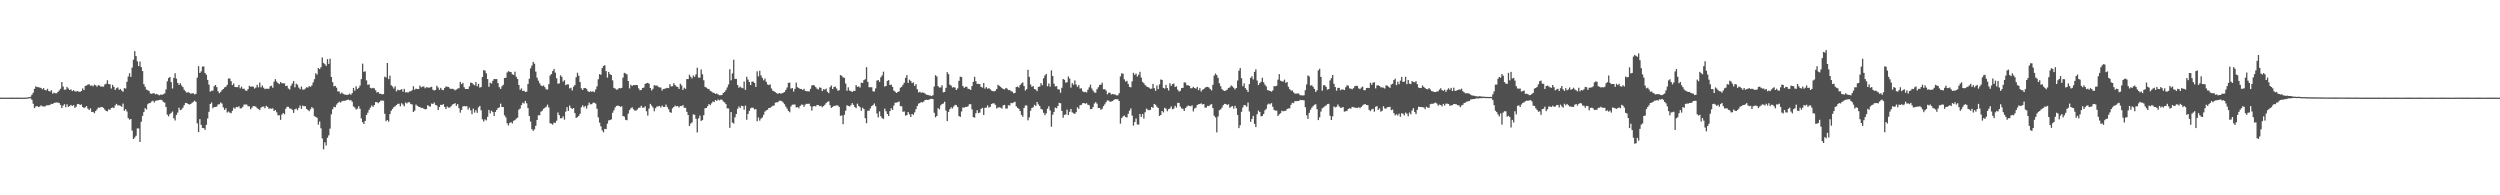 <svg xmlns="http://www.w3.org/2000/svg" width="1920" height="150"><path fill="#4f4f4f" d="M0 74.979h1v1H0zM1 74.991h1v1H1zM2 74.991h1v1H2zM3 74.986h1v1H3zM4 74.986h1v1H4zM5 74.989h1v1H5zM6 74.984h1v1H6zM7 74.979h1v1H7zM8 74.982h1v1H8zM9 74.982h1v1H9zM10 74.986h1v1H10zM11 74.986h1v1H11zM12 74.979h1v1H12zM13 74.975h1v1H13zM14 74.982h1v1H14zM15 74.986h1v1H15zM16 74.993h1v1H16zM17 74.986h1v1H17zM18 74.989h1v1H18zM19 74.943h1v1H19zM20 74.954h1v1H20zM21 74.689h1v1H21zM22 74.595h1v1H22zM23 74.3h1v1.165H23zM24 72.794h1v3.841H24zM25 71.217h1v8.473H25zM26 68.255h1v14.77H26zM27 66.307h1v15.496H27zM28 66.875h1v14.509H28zM29 66.98h1v15.225H29zM30 67.227h1v14.628H30zM31 67.518h1v13.376H31zM32 68.575h1v13.072H32zM33 67.664h1v14.044H33zM34 69.18h1v12.708H34zM35 69.372h1v11.682H35zM36 68.204h1v12.66H36zM37 69.944h1v10.89H37zM38 70.29h1v10.217H38zM39 69.267h1v10.43H39zM40 71.949h1v7.935H40zM41 71.136h1v7.965H41zM42 71.624h1v7.148H42zM43 71.603h1v7.109H43zM44 70.578h1v8.203H44zM45 69.461h1v9.691H45zM46 68.136h1v12.472H46zM47 63.027h1v19.972H47zM48 66.476h1v14.653H48zM49 68.932h1v11.112H49zM50 68.758h1v13.552H50zM51 66.728h1v13.374H51zM52 67.916h1v14.232H52zM53 69.106h1v12.36H53zM54 68.607h1v11.929H54zM55 69.946h1v11.488H55zM56 69.218h1v11.463H56zM57 70.127h1v12.721H57zM58 70.317h1v11.588H58zM59 69.962h1v9.989H59zM60 70.395h1v9.439H60zM61 70.576h1v10.014H61zM62 69.875h1v10.369H62zM63 67.907h1v14.244H63zM64 69.196h1v13.795H64zM65 66.064h1v16.326H65zM66 65.657h1v15.846H66zM67 64.996h1v18.46H67zM68 64.687h1v19.828H68zM69 65.84h1v17.418H69zM70 65.607h1v20.41H70zM71 66.305h1v19.593H71zM72 65.03h1v21.888H72zM73 65.46h1v19.84H73zM74 66.563h1v17.512H74zM75 65.362h1v17.292H75zM76 65.73h1v17.013H76zM77 66.522h1v15.75H77zM78 66.383h1v15.736H78zM79 66.616h1v16.278H79zM80 64.858h1v19.375H80zM81 64.295h1v20.877H81zM82 61.665h1v23.898H82zM83 64.487h1v19.471H83zM84 64.762h1v19.597H84zM85 67.989h1v14.942H85zM86 65.154h1v17.423H86zM87 66.73h1v16.258H87zM88 69.024h1v11.923H88zM89 67.756h1v12.037H89zM90 67.122h1v13.813H90zM91 68.969h1v11.911H91zM92 68.278h1v12.966H92zM93 69.573h1v12.454H93zM94 70.393h1v9.153H94zM95 67.696h1v17.35H95zM96 67.973h1v15.896H96zM97 62.828h1v22.763H97zM98 58.802h1v31.92H98zM99 56.22h1v35.697H99zM100 59.029h1v32.346H100zM101 51.894h1v48.347H101zM102 45.843h1v60.927H102zM103 39.256h1v66.386H103zM104 43.13h1v61.11H104zM105 47.113h1v51.49H105zM106 50.745h1v47.901H106zM107 47.25h1v61.831H107zM108 51.492h1v42.014H108zM109 54.584h1v34.385H109zM110 64.664h1v21.392H110zM111 66.595h1v16.434H111zM112 68.774h1v15.285H112zM113 69.26h1v10.822H113zM114 69.875h1v9.387H114zM115 71.766h1v7.224H115zM116 72.025h1v5.924H116zM117 71.619h1v5.692H117zM118 71.654h1v7.061H118zM119 72.439h1v5.051H119zM120 72.089h1v4.999H120zM121 72.83h1v4.223H121zM122 73.194h1v3.484H122zM123 72.588h1v4.022H123zM124 72.823h1v4.175H124zM125 72.338h1v5.926H125zM126 71.725h1v7.139H126zM127 68.694h1v13.413H127zM128 62.45h1v25.635H128zM129 59.937h1v29.407H129zM130 59.074h1v28.512H130zM131 63.096h1v23.577H131zM132 68.001h1v17.67H132zM133 59.866h1v30.959H133zM134 56.264h1v36.274H134zM135 60.356h1v27.887H135zM136 63.645h1v22.831H136zM137 65.215h1v17.45H137zM138 63.874h1v20.721H138zM139 65.694h1v18.373H139zM140 66.911h1v15.779H140zM141 68.944h1v11.799H141zM142 70.134h1v8.894H142zM143 71.207h1v7.961H143zM144 70.734h1v9.155H144zM145 71.214h1v9.064H145zM146 72.013h1v7.851H146zM147 71.67h1v7.272H147zM148 71.608h1v6.569H148zM149 72.507h1v4.818H149zM150 72.061h1v6.223H150zM151 59.674h1v35.086H151zM152 50.773h1v50.666H152zM153 56.005h1v35.495H153zM154 54.842h1v41.069H154zM155 51.139h1v47.13H155zM156 50.988h1v47.42H156zM157 56.033h1v43.697H157zM158 57.394h1v38.432H158zM159 61.32h1v29.659H159zM160 64.989h1v20.872H160zM161 70.358h1v9.529H161zM162 69.688h1v9.048H162zM163 69.624h1v13.502H163zM164 66.266h1v15.912H164zM165 65.27h1v16.846H165zM166 66.911h1v14.944H166zM167 70.107h1v10.13H167zM168 71.597h1v8.471H168zM169 70.548h1v8.148H169zM170 69.212h1v10.364H170zM171 68.33h1v14.143H171zM172 67.147h1v17.283H172zM173 66.637h1v16.491H173zM174 65.174h1v21.263H174zM175 60.336h1v25.322H175zM176 60.237h1v26.239H176zM177 62.384h1v24.607H177zM178 65.401h1v19.709H178zM179 64.167h1v18.501H179zM180 66.84h1v16.736H180zM181 66.895h1v15.221H181zM182 66.927h1v15.468H182zM183 65.167h1v16.459H183zM184 67.847h1v15.468H184zM185 66.511h1v16.626H185zM186 68.188h1v13.822H186zM187 68.12h1v12.168H187zM188 69.413h1v10.893H188zM189 69.77h1v10.51H189zM190 68.429h1v13.195H190zM191 65.911h1v15.779H191zM192 66.614h1v17.377H192zM193 66.401h1v16.306H193zM194 66.529h1v14.921H194zM195 67.999h1v13.52H195zM196 67.271h1v14.699H196zM197 65.144h1v17.972H197zM198 67.076h1v16.665H198zM199 63.439h1v21.119H199zM200 67.147h1v15.489H200zM201 65.664h1v16.331H201zM202 67.369h1v14.459H202zM203 68.447h1v14.685H203zM204 68.021h1v13.243H204zM205 68.193h1v13.923H205zM206 68.147h1v15.434H206zM207 66.307h1v16.91H207zM208 65.79h1v17.775H208zM209 67.367h1v15.807H209zM210 62.661h1v22.609H210zM211 60.75h1v23.719H211zM212 62.613h1v23.671H212zM213 63.812h1v24.743H213zM214 64.609h1v23.896H214zM215 63.009h1v29.062H215zM216 63.902h1v24.127H216zM217 64.016h1v22.838H217zM218 64.039h1v23.703H218zM219 66.092h1v17.434H219zM220 65.769h1v16.265H220zM221 67.989h1v14.031H221zM222 68.69h1v14.628H222zM223 65.826h1v17.688H223zM224 64.137h1v20.188H224zM225 62.212h1v24.461H225zM226 67.062h1v16.912H226zM227 64.261h1v19.158H227zM228 65.076h1v19.558H228zM229 67.271h1v15.569H229zM230 68.575h1v12.495H230zM231 66.476h1v17.13H231zM232 68.738h1v12.394H232zM233 68.859h1v12.742H233zM234 67.98h1v13.564H234zM235 67.007h1v16.651H235zM236 67.266h1v17.285H236zM237 66.087h1v19.313H237zM238 66.717h1v17.203H238zM239 65.591h1v16.665H239zM240 63.272h1v19.995H240zM241 60.816h1v28.416H241zM242 56.259h1v33.518H242zM243 57.282h1v33.193H243zM244 52.27h1v43.456H244zM245 53.101h1v40.215H245zM246 51.665h1v46.878H246zM247 44.186h1v62.17H247zM248 48.322h1v66.354H248zM249 49.306h1v60.007H249zM250 50.603h1v61.156H250zM251 45.415h1v60.419H251zM252 49.031h1v54.965H252zM253 45.09h1v53.685H253zM254 59.088h1v28.718H254zM255 63.121h1v20.81H255zM256 66.321h1v15.702H256zM257 65.943h1v16.496H257zM258 67.307h1v13.046H258zM259 70.207h1v8.894H259zM260 70.221h1v7.851H260zM261 71.986h1v6.83H261zM262 71.059h1v6.823H262zM263 71.999h1v5.468H263zM264 72.606h1v4.784H264zM265 72.665h1v4.582H265zM266 72.952h1v3.857H266zM267 72.688h1v3.813H267zM268 71.942h1v5.138H268zM269 72.819h1v4.102H269zM270 71.45h1v6.704H270zM271 67.518h1v14.237H271zM272 69.642h1v12.969H272zM273 66.266h1v17.871H273zM274 68.374h1v15.139H274zM275 67.408h1v14.223H275zM276 65.664h1v17.91H276zM277 60.777h1v30.199H277zM278 48.832h1v45.001H278zM279 55.165h1v40.071H279zM280 54.785h1v38.089H280zM281 61.723h1v26.608H281zM282 65.105h1v21.481H282zM283 64.792h1v19.602H283zM284 67.484h1v15.152H284zM285 67.873h1v13.101H285zM286 67.461h1v14.642H286zM287 67.87h1v12.854H287zM288 69.321h1v9.126H288zM289 71.054h1v7.414H289zM290 70.67h1v8.592H290zM291 72.006h1v6.338H291zM292 71.974h1v5.219H292zM293 72.501h1v4.763H293zM294 72.219h1v5.15H294zM295 58.882h1v28.478H295zM296 59.505h1v33.555H296zM297 48.392h1v43.786H297zM298 60.706h1v32.719H298zM299 58.07h1v29.524H299zM300 65.492h1v19.545H300zM301 66.479h1v17.109H301zM302 68.005h1v14.25H302zM303 66.312h1v15.235H303zM304 70.219h1v10.467H304zM305 68.864h1v10.899H305zM306 69.335h1v10.307H306zM307 69.024h1v12.593H307zM308 68.427h1v10.838H308zM309 70.402h1v9.943H309zM310 68.239h1v13.431H310zM311 70.969h1v7.78H311zM312 70.862h1v8.588H312zM313 71.015h1v7.517H313zM314 70.244h1v8.276H314zM315 70.04h1v9.934H315zM316 69.303h1v10.883H316zM317 66.245h1v19.78H317zM318 68.855h1v16.157H318zM319 68.06h1v12.284H319zM320 68.372h1v12.937H320zM321 68.408h1v13.566H321zM322 65.735h1v16.466H322zM323 67.088h1v15.921H323zM324 66.538h1v16.285H324zM325 66.355h1v17.221H325zM326 67.781h1v16.164H326zM327 66.989h1v16.773H327zM328 67.115h1v13.664H328zM329 67.358h1v14.136H329zM330 67.005h1v14.93H330zM331 66.628h1v12.882H331zM332 68.935h1v10.952H332zM333 69.553h1v9.178H333zM334 68.994h1v11.584H334zM335 65.854h1v15.2H335zM336 67.17h1v17.297H336zM337 68.992h1v13.214H337zM338 67.5h1v12.962H338zM339 68.928h1v11.724H339zM340 69.232h1v10.719H340zM341 67.518h1v14.566H341zM342 66.33h1v17.393H342zM343 66.662h1v15.164H343zM344 66.753h1v15.896H344zM345 67.932h1v14.628H345zM346 68.296h1v13.259H346zM347 68.143h1v12.142H347zM348 68.527h1v11.323H348zM349 69.392h1v9.789H349zM350 68.777h1v12.493H350zM351 68.12h1v11.783H351zM352 67.744h1v15.31H352zM353 62.874h1v23.646H353zM354 64.68h1v19.751H354zM355 63.647h1v18.178H355zM356 67.042h1v14.358H356zM357 68.362h1v13.42H357zM358 68.376h1v13.074H358zM359 68.427h1v15.763H359zM360 66.369h1v16.292H360zM361 63.421h1v21.321H361zM362 63.73h1v23.969H362zM363 64.792h1v18.67H363zM364 65.52h1v20.982H364zM365 63.032h1v21.527H365zM366 66.232h1v20.398H366zM367 64.368h1v18.151H367zM368 67.268h1v14.106H368zM369 66.843h1v17.871H369zM370 59.129h1v32.525H370zM371 53.842h1v39.49H371zM372 54.24h1v37.452H372zM373 56.332h1v36.148H373zM374 60.743h1v28.952H374zM375 66.669h1v17.764H375zM376 63.483h1v23.584H376zM377 64.151h1v20.906H377zM378 62.068h1v24.056H378zM379 60.658h1v28.428H379zM380 60.75h1v25.198H380zM381 60.704h1v23.703H381zM382 63.847h1v19.167H382zM383 66.948h1v15.541H383zM384 68.312h1v11.311H384zM385 66.28h1v15.891H385zM386 65.126h1v17.095H386zM387 59.91h1v28.688H387zM388 59.713h1v30.46H388zM389 55.641h1v39.078H389zM390 54.684h1v41.657H390zM391 55.156h1v39.268H391zM392 55.33h1v38.494H392zM393 57.03h1v37.8H393zM394 57.534h1v35.264H394zM395 55.025h1v37.256H395zM396 58.955h1v32.204H396zM397 60.665h1v29.723H397zM398 65.211h1v19.036H398zM399 68.983h1v14.349H399zM400 67.896h1v12.772H400zM401 69.903h1v8.936H401zM402 69.64h1v9.899H402zM403 70.679h1v6.862H403zM404 70.367h1v9.004H404zM405 64.581h1v18.48H405zM406 60.443h1v28.656H406zM407 52.51h1v40.856H407zM408 50.361h1v48.826H408zM409 47.527h1v52.957H409zM410 48.953h1v50.435H410zM411 55.012h1v41.614H411zM412 59.631h1v32.522H412zM413 61.972h1v26.601H413zM414 63.956h1v24.516H414zM415 65.627h1v20.137H415zM416 66.131h1v18.84H416zM417 65.618h1v17.91H417zM418 66.946h1v15.834H418zM419 68.621h1v13.388H419zM420 68.781h1v11.598H420zM421 64.682h1v17.842H421zM422 57.953h1v36.709H422zM423 56.895h1v38.061H423zM424 54.572h1v41.167H424zM425 52.956h1v41.22H425zM426 55.79h1v38.643H426zM427 60.118h1v32.586H427zM428 64.254h1v22.117H428zM429 64.037h1v24.383H429zM430 57.816h1v33.067H430zM431 58.962h1v31.81H431zM432 62.686h1v26.693H432zM433 61.599h1v30.323H433zM434 65.385h1v20.373H434zM435 64.764h1v17.489H435zM436 64.831h1v20.389H436zM437 67.879h1v13.191H437zM438 67.392h1v15.47H438zM439 69.479h1v14.244H439zM440 66.552h1v16.39H440zM441 65.318h1v21.492H441zM442 59.283h1v31.3H442zM443 55.861h1v34.122H443zM444 58.143h1v30.899H444zM445 63.032h1v24.294H445zM446 67.861h1v14.546H446zM447 69.143h1v11.735H447zM448 67.63h1v14.743H448zM449 67.525h1v13.818H449zM450 68.237h1v15.175H450zM451 69.974h1v10.957H451zM452 70.718h1v8.064H452zM453 70.088h1v10.112H453zM454 70.509h1v9.458H454zM455 70.104h1v8.75H455zM456 70.834h1v8.068H456zM457 68.726h1v10.822H457zM458 66.282h1v17.233H458zM459 60.855h1v29.302H459zM460 56.957h1v37.269H460zM461 57.374h1v39.666H461zM462 52.286h1v47.874H462zM463 50.702h1v50.918H463zM464 50.084h1v48.892H464zM465 54.636h1v44.537H465zM466 59.578h1v35.388H466zM467 55.25h1v37.233H467zM468 56.987h1v35.232H468zM469 57.598h1v34.095H469zM470 61.67h1v24.96H470zM471 67.479h1v17.292H471zM472 68.042h1v14.502H472zM473 68.875h1v12.458H473zM474 68.584h1v12.541H474zM475 67.559h1v13.802H475zM476 67.822h1v14.232H476zM477 67.493h1v14.12H477zM478 59.576h1v29.492H478zM479 55.941h1v33.683H479zM480 56.426h1v35.594H480zM481 57.14h1v35.244H481zM482 62.196h1v25.125H482zM483 67.891h1v16.704H483zM484 65.073h1v18.144H484zM485 66.106h1v16.265H485zM486 65.257h1v18.663H486zM487 65.376h1v19.483H487zM488 65.215h1v19.783H488zM489 65.417h1v18.65H489zM490 67.818h1v14.981H490zM491 69.349h1v13.326H491zM492 69.088h1v12.145H492zM493 67.589h1v15.145H493zM494 67.218h1v15.48H494zM495 64.407h1v17.265H495zM496 63.97h1v21.474H496zM497 63.579h1v25.182H497zM498 64.236h1v19.165H498zM499 67.575h1v12.188H499zM500 69.473h1v11.68H500zM501 68.202h1v14.358H501zM502 65.373h1v20.071H502zM503 65.765h1v17.329H503zM504 65.705h1v16.104H504zM505 66.536h1v15.216H505zM506 67.099h1v14.25H506zM507 67.175h1v15.459H507zM508 69.55h1v11.559H508zM509 68.369h1v13.708H509zM510 68.182h1v13.946H510zM511 67.799h1v12.552H511zM512 67.49h1v14.72H512zM513 67.703h1v16.226H513zM514 64.652h1v21.444H514zM515 66.353h1v20.279H515zM516 66.195h1v17.029H516zM517 63.92h1v18.254H517zM518 65.348h1v15.752H518zM519 66.426h1v15.262H519zM520 66.836h1v14.628H520zM521 68.298h1v14.246H521zM522 64.325h1v17.153H522zM523 65.568h1v15.953H523zM524 69.058h1v11.625H524zM525 67.376h1v15.406H525zM526 68.275h1v14.543H526zM527 60.736h1v25.198H527zM528 60.722h1v27.576H528zM529 57.401h1v39.4H529zM530 58.951h1v35.999H530zM531 60.258h1v33.738H531zM532 58.024h1v29.821H532zM533 59.049h1v29.096H533zM534 57.065h1v34.182H534zM535 52.009h1v49.705H535zM536 59.555h1v31.415H536zM537 59.686h1v29.094H537zM538 53.352h1v39.503H538zM539 57.044h1v35.171H539zM540 61.652h1v26.805H540zM541 66.712h1v16.416H541zM542 67.255h1v15.674H542zM543 68.138h1v13.41H543zM544 68.408h1v11.481H544zM545 69.8h1v11.003H545zM546 70.271h1v9.084H546zM547 71.102h1v6.901H547zM548 71.381h1v7.031H548zM549 72.125h1v4.685H549zM550 71.768h1v5.736H550zM551 72.478h1v3.9H551zM552 73.103h1v4.022H552zM553 73.112h1v3.385H553zM554 72.965h1v3.555H554zM555 71.354h1v6.606H555zM556 70.651h1v7.967H556zM557 69.2h1v10.707H557zM558 67.131h1v16.093H558zM559 64.877h1v18.405H559zM560 53.176h1v45.033H560zM561 61.688h1v24.39H561zM562 56.355h1v37.81H562zM563 45.845h1v49.02H563zM564 60.555h1v29.551H564zM565 60.631h1v26.919H565zM566 65.295h1v18.276H566zM567 67.401h1v14.395H567zM568 66.538h1v16.45H568zM569 67.321h1v13.932H569zM570 67.797h1v13.735H570zM571 62.622h1v21.595H571zM572 69.006h1v12.083H572zM573 58.985h1v32.985H573zM574 61.125h1v26.388H574zM575 62.952h1v22.211H575zM576 65.3h1v17.917H576zM577 62.677h1v19.902H577zM578 62.666h1v20.185H578zM579 63.757h1v20.311H579zM580 66.785h1v17.027H580zM581 54.723h1v38.432H581zM582 58.653h1v31.554H582zM583 54.341h1v38.313H583zM584 57.916h1v33.191H584zM585 59.873h1v30.323H585zM586 61.677h1v26.503H586zM587 60.336h1v25.376H587zM588 62.844h1v21.95H588zM589 64.856h1v19.48H589zM590 65.334h1v17.633H590zM591 64.815h1v18.027H591zM592 67.928h1v14.022H592zM593 69.708h1v11.559H593zM594 70.084h1v10.989H594zM595 70.814h1v8.052H595zM596 71.526h1v7.066H596zM597 72.107h1v6.402H597zM598 71.448h1v5.912H598zM599 71.876h1v5.484H599zM600 71.67h1v6.029H600zM601 71.219h1v7.51H601zM602 70.715h1v9.323H602zM603 69.079h1v12.802H603zM604 67.193h1v16.226H604zM605 63.618h1v21.595H605zM606 63.435h1v22.804H606zM607 68.026h1v13.699H607zM608 67.575h1v12.802H608zM609 70.29h1v10.034H609zM610 68.25h1v11.996H610zM611 63.414h1v19.13H611zM612 66.969h1v15.2H612zM613 67.621h1v15.573H613zM614 68.266h1v13.168H614zM615 68.374h1v11.952H615zM616 69.049h1v11.364H616zM617 68.214h1v13.802H617zM618 69.859h1v10.428H618zM619 70.029h1v9.641H619zM620 70.077h1v9.799H620zM621 70.205h1v9.352H621zM622 68.186h1v13.374H622zM623 65.675h1v19.265H623zM624 65.261h1v16.48H624zM625 65.691h1v15.727H625zM626 66.911h1v14.862H626zM627 68.12h1v12.477H627zM628 68.763h1v11.918H628zM629 67.092h1v14.454H629zM630 67.495h1v13.79H630zM631 69.928h1v12.447H631zM632 68.479h1v12.982H632zM633 68.811h1v11.662H633zM634 68.053h1v11.174H634zM635 70.502h1v7.757H635zM636 71.528h1v6.235H636zM637 66.957h1v13.827H637zM638 65.646h1v17.251H638zM639 68.383h1v13.765H639zM640 66.875h1v14.429H640zM641 66.447h1v14.809H641zM642 67.946h1v12.959H642zM643 69.706h1v11.366H643zM644 69.267h1v12.836H644zM645 57.628h1v31.284H645zM646 58.221h1v30.462H646zM647 59.45h1v36.004H647zM648 59.775h1v28.382H648zM649 64.16h1v20.835H649zM650 69.662h1v11.206H650zM651 67.074h1v14.28H651zM652 69.532h1v12.188H652zM653 70.013h1v10.849H653zM654 70.672h1v8.54H654zM655 69.729h1v10.813H655zM656 69.836h1v12.415H656zM657 65.318h1v17.8H657zM658 66.696h1v12.937H658zM659 66.369h1v15.01H659zM660 67.284h1v15.047H660zM661 63.471h1v21.582H661zM662 63.716h1v19.025H662zM663 61.494h1v22.328H663zM664 60.844h1v29.938H664zM665 51.544h1v43.058H665zM666 62.869h1v22.168H666zM667 66.973h1v18.036H667zM668 67.001h1v16.258H668zM669 66.973h1v14.475H669zM670 70.136h1v10.611H670zM671 70.258h1v9.203H671zM672 67.893h1v13.685H672zM673 61.922h1v25.292H673zM674 61.42h1v28.764H674zM675 62.872h1v22.705H675zM676 59.361h1v29.936H676zM677 57.896h1v32.861H677zM678 55.025h1v36.258H678zM679 66.463h1v16.99H679zM680 65.987h1v19.469H680zM681 62.123h1v25.429H681zM682 61.519h1v27.546H682zM683 65.279h1v20.053H683zM684 64.993h1v18.18H684zM685 66.698h1v17.743H685zM686 69.559h1v11.52H686zM687 70.411h1v8.505H687zM688 71.427h1v7.363H688zM689 70.603h1v7.869H689zM690 70.175h1v7.739H690zM691 67.376h1v14.136H691zM692 66.666h1v14.974H692zM693 65.087h1v20.781H693zM694 63.535h1v22.069H694zM695 59.825h1v28.965H695zM696 57.706h1v30.721H696zM697 63.618h1v22.38H697zM698 61.192h1v26.619H698zM699 62.139h1v27.659H699zM700 63.828h1v23.658H700zM701 63.229h1v25.003H701zM702 65.932h1v20.339H702zM703 64.554h1v19.29H703zM704 68.536h1v12.948H704zM705 70.947h1v8.691H705zM706 70.512h1v8.606H706zM707 71.26h1v7.084H707zM708 70.949h1v7.761H708zM709 71.278h1v6.631H709zM710 71.894h1v4.916H710zM711 72.729h1v3.891H711zM712 72.851h1v3.896H712zM713 73.194h1v3.394H713zM714 73.361h1v2.602H714zM715 73.757h1v2.119H715zM716 73.096h1v3.049H716zM717 66.444h1v20.199H717zM718 57.733h1v32.362H718zM719 58.731h1v30.288H719zM720 66.181h1v16.917H720zM721 67.245h1v16.716H721zM722 67.115h1v13.838H722zM723 65.472h1v14.397H723zM724 70.933h1v8.528H724zM725 70.608h1v7.535H725zM726 67.467h1v17.43H726zM727 55.389h1v37.645H727zM728 56.987h1v29H728zM729 64.959h1v18.867H729zM730 65.721h1v16.725H730zM731 67.278h1v16.031H731zM732 66.888h1v14.875H732zM733 67.294h1v13.241H733zM734 69.111h1v11.671H734zM735 67.905h1v14.266H735zM736 62.045h1v27.089H736zM737 58.894h1v30.934H737zM738 59.205h1v26.386H738zM739 66.028h1v16.482H739zM740 67.472h1v15.225H740zM741 66.639h1v15.493H741zM742 66.607h1v15.564H742zM743 68.136h1v13.426H743zM744 68.41h1v11.639H744zM745 69.072h1v10.929H745zM746 66.08h1v17.956H746zM747 62.803h1v27.089H747zM748 59.006h1v31.355H748zM749 62.352h1v24.587H749zM750 64.478h1v20.183H750zM751 64.364h1v22.559H751zM752 64.632h1v21.87H752zM753 66.689h1v16.94H753zM754 67.284h1v15.566H754zM755 63.728h1v24.582H755zM756 68.056h1v14.743H756zM757 66.9h1v15.747H757zM758 68.124h1v12.804H758zM759 67.687h1v15.003H759zM760 68.575h1v13.458H760zM761 69.576h1v10.309H761zM762 69.962h1v9.412H762zM763 70.171h1v9.249H763zM764 69.699h1v10.829H764zM765 68.317h1v14.99H765zM766 65.069h1v17.528H766zM767 65.971h1v16.406H767zM768 66.657h1v16.047H768zM769 67.632h1v15.775H769zM770 68.367h1v12.573H770zM771 68.584h1v11.975H771zM772 67.548h1v15.837H772zM773 68.037h1v15.326H773zM774 69.223h1v11.579H774zM775 69.031h1v12.039H775zM776 70.056h1v9.007H776zM777 70.331h1v8.931H777zM778 71.615h1v7.086H778zM779 71.388h1v6.754H779zM780 66.861h1v14.763H780zM781 66.47h1v16.361H781zM782 67.303h1v16.26H782zM783 65.245h1v20.057H783zM784 64.11h1v24.115H784zM785 63.297h1v26.349H785zM786 66.051h1v16.883H786zM787 69.518h1v11.524H787zM788 68.461h1v12.536H788zM789 53.613h1v38.78H789zM790 59.031h1v31.142H790zM791 64.856h1v20.192H791zM792 66.644h1v16.262H792zM793 66.122h1v16.317H793zM794 68.344h1v12.179H794zM795 68.804h1v12.573H795zM796 70.001h1v8.327H796zM797 66.749h1v13.413H797zM798 66.424h1v14.999H798zM799 63.826h1v19.766H799zM800 65.44h1v18.73H800zM801 60.107h1v26.519H801zM802 57.896h1v30.588H802zM803 56.74h1v30.284H803zM804 66.241h1v17.292H804zM805 64.158h1v17.517H805zM806 66.486h1v18.309H806zM807 53.993h1v43.33H807zM808 58.443h1v29.663H808zM809 64.265h1v21.701H809zM810 66.337h1v16.297H810zM811 66.158h1v16.976H811zM812 68.486h1v12.886H812zM813 68.752h1v10.233H813zM814 71.214h1v8.098H814zM815 67.394h1v17.764H815zM816 60.603h1v29.842H816zM817 61.297h1v26.924H817zM818 63.437h1v24.486H818zM819 63.162h1v21.076H819zM820 58.736h1v29.583H820zM821 60.331h1v25.495H821zM822 67.303h1v16.336H822zM823 63.849h1v22.447H823zM824 65.067h1v21.93H824zM825 61.732h1v25.791H825zM826 64.911h1v21.282H826zM827 66.696h1v15.711H827zM828 65.385h1v18.192H828zM829 68.021h1v12.806H829zM830 67.767h1v12.753H830zM831 70.068h1v9.263H831zM832 70.805h1v8.311H832zM833 70.514h1v9.128H833zM834 71.045h1v8.19H834zM835 68.951h1v11.497H835zM836 67.078h1v13.758H836zM837 65.032h1v18.833H837zM838 67.944h1v15.766H838zM839 69.585h1v12.625H839zM840 71.029h1v8.482H840zM841 71.223h1v7.233H841zM842 68.497h1v11.101H842zM843 66.998h1v15.889H843zM844 65.275h1v17.656H844zM845 65.032h1v19.318H845zM846 63.531h1v20.014H846zM847 68.575h1v12.973H847zM848 68.511h1v11.614H848zM849 69.523h1v8.986H849zM850 72.437h1v4.639H850zM851 71.237h1v6.091H851zM852 71.21h1v7.006H852zM853 72.562h1v5.361H853zM854 72.205h1v5.39H854zM855 72.523h1v4.241H855zM856 72.626h1v3.463H856zM857 73.21h1v3.099H857zM858 73.215h1v2.969H858zM859 71.647h1v5.937H859zM860 58.665h1v36.317H860zM861 56.316h1v34.383H861zM862 56.616h1v32.82H862zM863 60.908h1v27.844H863zM864 62.65h1v27.194H864zM865 62.032h1v28.212H865zM866 64.389h1v22.985H866zM867 66.692h1v18.297H867zM868 67.078h1v16.214H868zM869 62.48h1v26.358H869zM870 55.92h1v40.545H870zM871 57.458h1v36.269H871zM872 56.516h1v34.504H872zM873 58.784h1v36.748H873zM874 57.408h1v38.409H874zM875 55.149h1v32.396H875zM876 59.573h1v30.24H876zM877 62.945h1v24.646H877zM878 63.885h1v27.208H878zM879 65.323h1v20.922H879zM880 66.36h1v17.114H880zM881 66.838h1v17.382H881zM882 67.312h1v17.443H882zM883 68.239h1v16.088H883zM884 68.056h1v14.131H884zM885 64.483h1v18.336H885zM886 67.699h1v12.129H886zM887 69.791h1v10.696H887zM888 65.62h1v16.283H888zM889 68.509h1v14.445H889zM890 64.806h1v24.248H890zM891 61.031h1v27.279H891zM892 61.386h1v23.877H892zM893 67.557h1v18.805H893zM894 68.063h1v14.743H894zM895 65.231h1v18.267H895zM896 67.635h1v17.81H896zM897 69.479h1v14.365H897zM898 63.908h1v19.458H898zM899 65.877h1v15.901H899zM900 64.588h1v19.343H900zM901 64.137h1v19.263H901zM902 66.747h1v14.518H902zM903 66.302h1v16.324H903zM904 68.864h1v10.078H904zM905 70.374h1v8.688H905zM906 69.756h1v12.042H906zM907 67.628h1v15.546H907zM908 67.554h1v16.068H908zM909 63.222h1v22.028H909zM910 63.432h1v19.599H910zM911 65.476h1v16.384H911zM912 65.412h1v15.633H912zM913 66.005h1v15.335H913zM914 67.859h1v13.809H914zM915 67.669h1v13.22H915zM916 66.682h1v18.945H916zM917 67.587h1v15.745H917zM918 68.09h1v14.523H918zM919 66.744h1v13.912H919zM920 69.232h1v10.806H920zM921 67.671h1v12.238H921zM922 70.283h1v9.082H922zM923 68.98h1v11.275H923zM924 68.388h1v11.497H924zM925 67.365h1v15.299H925zM926 66.753h1v15.834H926zM927 66.776h1v14.493H927zM928 67.248h1v14.246H928zM929 68.427h1v11.996H929zM930 69.47h1v10.483H930zM931 65.147h1v17.974H931zM932 58.058h1v30.758H932zM933 56.518h1v33.719H933zM934 57.648h1v44.019H934zM935 59.8h1v29.696H935zM936 63.95h1v20.703H936zM937 66.218h1v17.789H937zM938 68.447h1v14.23H938zM939 69.413h1v11.305H939zM940 69.878h1v9.915H940zM941 69.498h1v10.373H941zM942 68.836h1v11.863H942zM943 67.557h1v12.488H943zM944 67.126h1v15.736H944zM945 65.57h1v16.395H945zM946 66.369h1v15.077H946zM947 67.369h1v16.102H947zM948 68.637h1v12.609H948zM949 67.582h1v15.571H949zM950 61.832h1v26.448H950zM951 54.261h1v44.12H951zM952 52.263h1v43.88H952zM953 60.072h1v25.795H953zM954 66.211h1v16.393H954zM955 64.069h1v16.58H955zM956 67.687h1v13.266H956zM957 69.001h1v12.989H957zM958 70.672h1v8.061H958zM959 64.622h1v21H959zM960 59.791h1v33.77H960zM961 58.589h1v32.756H961zM962 60.99h1v27.995H962zM963 55.186h1v39.927H963zM964 53.259h1v44.335H964zM965 61.832h1v25.937H965zM966 65.318h1v19.641H966zM967 63.863h1v22.154H967zM968 62.794h1v26.551H968zM969 59.69h1v29.35H969zM970 63.174h1v24.36H970zM971 64.989h1v19.725H971zM972 66.373h1v17.247H972zM973 69.234h1v11.108H973zM974 69.486h1v10.069H974zM975 69.836h1v10.314H975zM976 70.379h1v8.801H976zM977 69.408h1v12.57H977zM978 66.151h1v18.206H978zM979 66.241h1v18.755H979zM980 65.826h1v19.174H980zM981 61.137h1v27.977H981zM982 56.914h1v30.872H982zM983 61.956h1v25.013H983zM984 62.455h1v22.589H984zM985 62.597h1v22.916H985zM986 61.141h1v24.049H986zM987 63.625h1v21.483H987zM988 62.92h1v20.867H988zM989 66.662h1v16.608H989zM990 68.429h1v14.795H990zM991 69.543h1v11.009H991zM992 69.491h1v9.416H992zM993 70.905h1v8.327H993zM994 71.899h1v5.793H994zM995 71.894h1v5.811H995zM996 71.798h1v5.756H996zM997 71.83h1v5.736H997zM998 73.123h1v3.555H998zM999 73.169h1v3.708H999zM1000 73.35h1v3.557H1000zM1001 73.178h1v3.891H1001zM1002 69.294h1v13.083H1002zM1003 64.888h1v23.651H1003zM1004 57.907h1v33.376H1004zM1005 58.72h1v27.947H1005zM1006 65.671h1v18.663H1006zM1007 65.508h1v17.201H1007zM1008 66.666h1v14.855H1008zM1009 68.227h1v12.257H1009zM1010 70.544h1v9.503H1010zM1011 69.315h1v14.585H1011zM1012 54.08h1v38.189H1012zM1013 52.819h1v37.219H1013zM1014 59.061h1v26.651H1014zM1015 69.617h1v13.561H1015zM1016 65.428h1v17.061H1016zM1017 65.469h1v16.164H1017zM1018 66.756h1v14.211H1018zM1019 68.8h1v11.16H1019zM1020 68.41h1v11.289H1020zM1021 61.723h1v27.221H1021zM1022 60.054h1v32.092H1022zM1023 57.612h1v31.762H1023zM1024 64.359h1v17.393H1024zM1025 66.87h1v15.592H1025zM1026 69.651h1v12.378H1026zM1027 67.504h1v12.715H1027zM1028 67.481h1v14.218H1028zM1029 69.262h1v13.523H1029zM1030 68.651h1v14.072H1030zM1031 68.703h1v13.486H1031zM1032 69.168h1v16.578H1032zM1033 67.001h1v18.439H1033zM1034 65.531h1v19.59H1034zM1035 65.739h1v17.922H1035zM1036 67.884h1v15.241H1036zM1037 68.118h1v15.344H1037zM1038 68.589h1v13.509H1038zM1039 67.68h1v14.736H1039zM1040 66.218h1v16.436H1040zM1041 65.838h1v16.979H1041zM1042 65.987h1v16.926H1042zM1043 67.829h1v14.484H1043zM1044 68.447h1v14.66H1044zM1045 67.264h1v14.878H1045zM1046 66.492h1v14.543H1046zM1047 69.214h1v11.019H1047zM1048 69.283h1v10.661H1048zM1049 67.575h1v13.081H1049zM1050 67.422h1v13.392H1050zM1051 67.593h1v16.777H1051zM1052 63.567h1v21.783H1052zM1053 65.053h1v18.897H1053zM1054 63.512h1v19.975H1054zM1055 63.146h1v22.596H1055zM1056 67.882h1v14.099H1056zM1057 65.598h1v15.917H1057zM1058 65.504h1v18.897H1058zM1059 66.071h1v17.182H1059zM1060 67.09h1v18.666H1060zM1061 67.131h1v17.956H1061zM1062 67.328h1v14.292H1062zM1063 68.017h1v15.225H1063zM1064 65.515h1v17.919H1064zM1065 65.79h1v16.583H1065zM1066 66.611h1v15.635H1066zM1067 67.497h1v14.525H1067zM1068 64.931h1v19.666H1068zM1069 64.373h1v19.789H1069zM1070 61.487h1v25.42H1070zM1071 60.416h1v28.222H1071zM1072 65.387h1v22.36H1072zM1073 62.789h1v25.919H1073zM1074 64.666h1v22.632H1074zM1075 61.961h1v27.736H1075zM1076 59.045h1v27.938H1076zM1077 62.933h1v24.392H1077zM1078 62.672h1v25.942H1078zM1079 59.003h1v27.464H1079zM1080 64.611h1v22.676H1080zM1081 61.404h1v27.908H1081zM1082 64.199h1v22.202H1082zM1083 64.549h1v23.275H1083zM1084 62.359h1v22.554H1084zM1085 62.885h1v20.208H1085zM1086 63.251h1v22.815H1086zM1087 62.329h1v25.347H1087zM1088 64.643h1v19.702H1088zM1089 67.22h1v14.765H1089zM1090 67.575h1v14.539H1090zM1091 67.632h1v14.617H1091zM1092 65.659h1v16.688H1092zM1093 66.776h1v15.736H1093zM1094 67.63h1v16.253H1094zM1095 68.399h1v13.582H1095zM1096 68.605h1v14.038H1096zM1097 67.657h1v15.182H1097zM1098 68.665h1v11.376H1098zM1099 69.919h1v9.753H1099zM1100 70.191h1v9.572H1100zM1101 70.667h1v8.521H1101zM1102 70.683h1v8.07H1102zM1103 70.246h1v9.249H1103zM1104 70.132h1v11.044H1104zM1105 68.779h1v11.572H1105zM1106 67.728h1v12.98H1106zM1107 69.218h1v12.502H1107zM1108 69.731h1v10.016H1108zM1109 68.928h1v12.195H1109zM1110 70.557h1v9.023H1110zM1111 68.914h1v10.682H1111zM1112 67.765h1v12.097H1112zM1113 68.861h1v12.438H1113zM1114 67.406h1v13.541H1114zM1115 69.882h1v10.84H1115zM1116 67.316h1v12.529H1116zM1117 69.763h1v10.167H1117zM1118 69.569h1v10.581H1118zM1119 69.17h1v11.685H1119zM1120 68.729h1v12.142H1120zM1121 68.845h1v13.504H1121zM1122 68.118h1v12.932H1122zM1123 70.072h1v10.403H1123zM1124 70.933h1v8.162H1124zM1125 71.674h1v7.091H1125zM1126 71.608h1v6.411H1126zM1127 71.645h1v6.191H1127zM1128 72.004h1v5.502H1128zM1129 72.693h1v3.749H1129zM1130 73.288h1v2.946H1130zM1131 73.471h1v2.582H1131zM1132 73.592h1v2.515H1132zM1133 73.865h1v1.744H1133zM1134 74.048h1v1.495H1134zM1135 74.103h1v1.591H1135zM1136 73.851h1v1.591H1136zM1137 74.119h1v1.286H1137zM1138 74.181h1v1.142H1138zM1139 74.242h1v1H1139zM1140 74.316h1v1H1140zM1141 74.451h1v1H1141zM1142 74.387h1v1H1142zM1143 74.494h1v1H1143zM1144 74.345h1v1H1144zM1145 74.444h1v1H1145zM1146 72.453h1v4.429H1146zM1147 70.184h1v10.597H1147zM1148 64.996h1v20.066H1148zM1149 64.986h1v21.108H1149zM1150 60.427h1v27.489H1150zM1151 59.086h1v30.286H1151zM1152 59.656h1v27.42H1152zM1153 56.882h1v38.846H1153zM1154 58.177h1v28.244H1154zM1155 63.023h1v22.431H1155zM1156 64.181h1v21.312H1156zM1157 64.389h1v25.23H1157zM1158 55.943h1v33.007H1158zM1159 61.72h1v28.192H1159zM1160 55.213h1v42.699H1160zM1161 60.274h1v31.799H1161zM1162 59.779h1v34.287H1162zM1163 61.892h1v23.575H1163zM1164 66.209h1v21.637H1164zM1165 67.934h1v13.392H1165zM1166 68.115h1v12.733H1166zM1167 67.971h1v14.186H1167zM1168 70.29h1v9.929H1168zM1169 69.93h1v9.158H1169zM1170 69.463h1v9.078H1170zM1171 72.029h1v5.729H1171zM1172 71.983h1v5.328H1172zM1173 72.37h1v5.031H1173zM1174 73.13h1v3.955H1174zM1175 72.963h1v3.866H1175zM1176 72.031h1v5.901H1176zM1177 71.342h1v9.741H1177zM1178 67.973h1v13.426H1178zM1179 67.536h1v15.656H1179zM1180 66.758h1v17.686H1180zM1181 64.792h1v20.998H1181zM1182 62.368h1v23.188H1182zM1183 61.848h1v26.372H1183zM1184 64.185h1v19.638H1184zM1185 64.352h1v19.146H1185zM1186 68.301h1v13.6H1186zM1187 66.037h1v19.323H1187zM1188 65.682h1v18.219H1188zM1189 66.428h1v15.393H1189zM1190 67.056h1v14.77H1190zM1191 67.445h1v14.797H1191zM1192 65.293h1v15.921H1192zM1193 66.991h1v15.017H1193zM1194 69.367h1v12.445H1194zM1195 68.621h1v12.117H1195zM1196 68.138h1v12.449H1196zM1197 69.857h1v12.676H1197zM1198 67.715h1v12.671H1198zM1199 66.032h1v15.708H1199zM1200 68.594h1v14.083H1200zM1201 69.827h1v9.84H1201zM1202 67.703h1v13.17H1202zM1203 69.303h1v10.504H1203zM1204 68.658h1v12.202H1204zM1205 67.142h1v14.589H1205zM1206 69.003h1v12.87H1206zM1207 68.385h1v13.669H1207zM1208 67.394h1v14.729H1208zM1209 68.703h1v11.728H1209zM1210 69.376h1v10.488H1210zM1211 70.136h1v10.984H1211zM1212 67.399h1v12.438H1212zM1213 70.139h1v9.036H1213zM1214 69.143h1v10.309H1214zM1215 69.45h1v11.577H1215zM1216 68.571h1v12.694H1216zM1217 66.703h1v16.015H1217zM1218 66.946h1v14.342H1218zM1219 69.031h1v12.493H1219zM1220 67.401h1v17.384H1220zM1221 67.262h1v15.644H1221zM1222 67.067h1v15.603H1222zM1223 66.369h1v16.77H1223zM1224 63.263h1v21.284H1224zM1225 62.51h1v21.797H1225zM1226 62.753h1v21.54H1226zM1227 66.202h1v16.615H1227zM1228 66.648h1v16.104H1228zM1229 67.193h1v14.768H1229zM1230 66.92h1v15.779H1230zM1231 67.117h1v15.653H1231zM1232 66.616h1v16.251H1232zM1233 63.936h1v21.346H1233zM1234 63.062h1v21.678H1234zM1235 57.939h1v27.871H1235zM1236 63.579h1v21.387H1236zM1237 64.538h1v21.927H1237zM1238 64.49h1v18.034H1238zM1239 64.52h1v18.297H1239zM1240 66.644h1v16.585H1240zM1241 64.302h1v19.284H1241zM1242 65.373h1v17.686H1242zM1243 64.339h1v18.187H1243zM1244 66.307h1v16.83H1244zM1245 66.499h1v13.999H1245zM1246 65.408h1v15.804H1246zM1247 66.428h1v16.207H1247zM1248 58.781h1v27.899H1248zM1249 59.454h1v27.75H1249zM1250 59.141h1v31.538H1250zM1251 51.695h1v46.674H1251zM1252 56.346h1v38.679H1252zM1253 56.007h1v43.866H1253zM1254 43.442h1v62.316H1254zM1255 42.19h1v68.167H1255zM1256 42.911h1v67.125H1256zM1257 43.627h1v62.291H1257zM1258 41.034h1v66.97H1258zM1259 46.22h1v52.765H1259zM1260 52.402h1v43.346H1260zM1261 57.152h1v37.684H1261zM1262 59.592h1v29.487H1262zM1263 65.721h1v22.992H1263zM1264 67.85h1v15.889H1264zM1265 67.316h1v14.859H1265zM1266 68.733h1v12.117H1266zM1267 70.383h1v8.721H1267zM1268 70.267h1v8.558H1268zM1269 71.253h1v7.063H1269zM1270 71.887h1v5.477H1270zM1271 72.542h1v4.74H1271zM1272 72.256h1v4.649H1272zM1273 72.347h1v4.894H1273zM1274 72.395h1v3.909H1274zM1275 73.027h1v3.438H1275zM1276 73.048h1v2.895H1276zM1277 72.45h1v4.269H1277zM1278 71.8h1v6.532H1278zM1279 69.351h1v10.043H1279zM1280 66.442h1v15.253H1280zM1281 61.725h1v23.642H1281zM1282 60.851h1v27.704H1282zM1283 63.043h1v23.31H1283zM1284 64.751h1v21.41H1284zM1285 63.279h1v22.534H1285zM1286 54.909h1v44.905H1286zM1287 53.05h1v37.839H1287zM1288 58.926h1v31.158H1288zM1289 63.947h1v23.058H1289zM1290 62.943h1v21.588H1290zM1291 65.485h1v21.019H1291zM1292 66.994h1v15.225H1292zM1293 68.758h1v14.026H1293zM1294 69.635h1v10.197H1294zM1295 70.079h1v9.451H1295zM1296 70.658h1v9.009H1296zM1297 70.56h1v8.526H1297zM1298 71.288h1v7.803H1298zM1299 71.67h1v7.024H1299zM1300 71.949h1v5.633H1300zM1301 72.997h1v4.404H1301zM1302 72.764h1v4.651H1302zM1303 61.116h1v26.697H1303zM1304 62.338h1v26.429H1304zM1305 55.211h1v32.941H1305zM1306 56.22h1v37.098H1306zM1307 57.056h1v33.612H1307zM1308 50.839h1v41.838H1308zM1309 47.031h1v50.938H1309zM1310 54.348h1v46.516H1310zM1311 57.243h1v39.533H1311zM1312 61.203h1v33.804H1312zM1313 64.703h1v22.662H1313zM1314 68.406h1v15.548H1314zM1315 68.42h1v11.527H1315zM1316 71.429h1v8.224H1316zM1317 67.131h1v13.188H1317zM1318 68.051h1v13.317H1318zM1319 69.248h1v11.234H1319zM1320 70.031h1v11.927H1320zM1321 70.189h1v9.702H1321zM1322 71.155h1v7.878H1322zM1323 69.473h1v12.087H1323zM1324 67.809h1v15.429H1324zM1325 67.289h1v15.972H1325zM1326 64.634h1v18.599H1326zM1327 64.934h1v19.432H1327zM1328 61.951h1v22.85H1328zM1329 62.613h1v23.77H1329zM1330 64.275h1v21.916H1330zM1331 66.36h1v17.736H1331zM1332 64.52h1v20.574H1332zM1333 64.851h1v20.469H1333zM1334 67.506h1v16.981H1334zM1335 66.399h1v16.956H1335zM1336 66.934h1v14.921H1336zM1337 67.728h1v13.777H1337zM1338 68.96h1v11.781H1338zM1339 67.509h1v13.14H1339zM1340 68.919h1v11.183H1340zM1341 68.445h1v10.714H1341zM1342 68.104h1v12.891H1342zM1343 67.676h1v13.861H1343zM1344 68.413h1v12.868H1344zM1345 68.074h1v15.649H1345zM1346 68.47h1v13.198H1346zM1347 69.042h1v12.156H1347zM1348 68.905h1v12.154H1348zM1349 68.749h1v12.687H1349zM1350 66.758h1v16.249H1350zM1351 66.506h1v15.306H1351zM1352 67.454h1v13.614H1352zM1353 68.024h1v12.163H1353zM1354 67.962h1v12.412H1354zM1355 68.864h1v12.126H1355zM1356 68.285h1v11.38H1356zM1357 70.09h1v11.014H1357zM1358 69.553h1v9.737H1358zM1359 69.967h1v11.52H1359zM1360 68.717h1v11.657H1360zM1361 67.747h1v12.845H1361zM1362 66.996h1v14.598H1362zM1363 69.131h1v14.06H1363zM1364 68.152h1v12.046H1364zM1365 69.461h1v10.76H1365zM1366 69.651h1v9.989H1366zM1367 67.088h1v15.013H1367zM1368 64.899h1v21.598H1368zM1369 65.245h1v21.838H1369zM1370 67.687h1v16.807H1370zM1371 66.673h1v19.629H1371zM1372 66.838h1v19.586H1372zM1373 68.177h1v15.413H1373zM1374 68.253h1v14.429H1374zM1375 65.698h1v19.993H1375zM1376 66.026h1v21.083H1376zM1377 66.188h1v17.656H1377zM1378 68.008h1v15.2H1378zM1379 68.186h1v12.218H1379zM1380 64.533h1v20.478H1380zM1381 66.266h1v19.02H1381zM1382 67.559h1v15.177H1382zM1383 67.973h1v16.242H1383zM1384 66.456h1v16.281H1384zM1385 68.122h1v12.621H1385zM1386 67.312h1v13.795H1386zM1387 65.65h1v14.811H1387zM1388 67.589h1v14.484H1388zM1389 67.31h1v13.74H1389zM1390 69.12h1v11.822H1390zM1391 68.298h1v14.372H1391zM1392 61.8h1v25.207H1392zM1393 61.079h1v26.088H1393zM1394 53.622h1v41.469H1394zM1395 50.816h1v44.152H1395zM1396 54.973h1v39.384H1396zM1397 55.623h1v36.384H1397zM1398 53.364h1v43.935H1398zM1399 44.671h1v63.745H1399zM1400 39.91h1v69.906H1400zM1401 40.411h1v64.889H1401zM1402 38.443h1v67.805H1402zM1403 49.162h1v52.859H1403zM1404 53.309h1v52.337H1404zM1405 58.349h1v33.243H1405zM1406 61.48h1v35.02H1406zM1407 64.554h1v22.905H1407zM1408 64.265h1v21.021H1408zM1409 66.579h1v15.516H1409zM1410 67.41h1v14.266H1410zM1411 67.9h1v12.012H1411zM1412 70.139h1v9.018H1412zM1413 70.116h1v9.366H1413zM1414 72.173h1v6.249H1414zM1415 72.443h1v5.347H1415zM1416 72.606h1v4.452H1416zM1417 71.638h1v4.99H1417zM1418 72.489h1v3.935H1418zM1419 72.851h1v3.41H1419zM1420 72.869h1v3.362H1420zM1421 73.203h1v4.244H1421zM1422 71.468h1v6.956H1422zM1423 69.649h1v10.737H1423zM1424 67.023h1v16.315H1424zM1425 67.053h1v15.331H1425zM1426 64.002h1v18.835H1426zM1427 63.689h1v21.698H1427zM1428 57.312h1v34.292H1428zM1429 51.146h1v43.333H1429zM1430 45.085h1v51.634H1430zM1431 55.971h1v36.352H1431zM1432 60.709h1v29.213H1432zM1433 62.487h1v25.196H1433zM1434 66.806h1v16.805H1434zM1435 64.758h1v19.503H1435zM1436 67.378h1v14.39H1436zM1437 66.87h1v13.948H1437zM1438 68.958h1v11.401H1438zM1439 69.793h1v9.464H1439zM1440 69.516h1v9.668H1440zM1441 70.21h1v8.901H1441zM1442 70.869h1v8.604H1442zM1443 71.988h1v6.047H1443zM1444 71.635h1v5.365H1444zM1445 72.81h1v3.701H1445zM1446 70.857h1v6.754H1446zM1447 51.013h1v50.554H1447zM1448 51.196h1v42.557H1448zM1449 54.245h1v40.623H1449zM1450 58.967h1v30.707H1450zM1451 60.938h1v24.765H1451zM1452 63.453h1v20.481H1452zM1453 68.813h1v12.82H1453zM1454 66.82h1v15.228H1454zM1455 67.474h1v14.353H1455zM1456 70.026h1v10.249H1456zM1457 70.347h1v12.071H1457zM1458 69.228h1v11.128H1458zM1459 67.019h1v13.616H1459zM1460 70.031h1v9.998H1460zM1461 69.138h1v11.643H1461zM1462 68.539h1v11.696H1462zM1463 71.235h1v6.908H1463zM1464 69.399h1v10.172H1464zM1465 71.816h1v7.558H1465zM1466 69.923h1v10.08H1466zM1467 69.436h1v9.561H1467zM1468 68.207h1v12.728H1468zM1469 68.438h1v14.079H1469zM1470 67.069h1v15.294H1470zM1471 66.373h1v15.692H1471zM1472 69.422h1v12.481H1472zM1473 68.182h1v13.685H1473zM1474 68.239h1v13.33H1474zM1475 66.795h1v15.617H1475zM1476 65.005h1v19.016H1476zM1477 67.467h1v18.718H1477zM1478 65.577h1v19.071H1478zM1479 67.342h1v16.395H1479zM1480 68.925h1v11.524H1480zM1481 68.578h1v12.481H1481zM1482 69.141h1v11.122H1482zM1483 68.864h1v12.57H1483zM1484 68.733h1v14.303H1484zM1485 67.385h1v15.917H1485zM1486 65.135h1v18.92H1486zM1487 65.68h1v20.165H1487zM1488 66.053h1v17.272H1488zM1489 67.815h1v13.131H1489zM1490 69.022h1v11.691H1490zM1491 69.173h1v11.064H1491zM1492 69.415h1v10.966H1492zM1493 67.417h1v16.212H1493zM1494 65.81h1v16.292H1494zM1495 67.616h1v14.413H1495zM1496 67.703h1v13.74H1496zM1497 67.117h1v13.621H1497zM1498 68.621h1v12.834H1498zM1499 69.793h1v9.375H1499zM1500 69.571h1v10.375H1500zM1501 69.674h1v8.869H1501zM1502 69.095h1v11.202H1502zM1503 68.562h1v10.753H1503zM1504 65.785h1v16.484H1504zM1505 64.19h1v20.9H1505zM1506 63.208h1v20.698H1506zM1507 67.591h1v14.411H1507zM1508 67.793h1v12.756H1508zM1509 67.657h1v12.374H1509zM1510 66.941h1v13.642H1510zM1511 66.52h1v17.086H1511zM1512 65.572h1v18.473H1512zM1513 64.348h1v20.684H1513zM1514 66.728h1v16.853H1514zM1515 65.394h1v21.009H1515zM1516 67.058h1v17.583H1516zM1517 65.893h1v19.854H1517zM1518 65.24h1v18.574H1518zM1519 68.026h1v11.737H1519zM1520 66.286h1v17.07H1520zM1521 64.902h1v23.035H1521zM1522 59.395h1v33.232H1522zM1523 57.781h1v32.911H1523zM1524 57.438h1v33.854H1524zM1525 60.393h1v29.263H1525zM1526 62.727h1v22.486H1526zM1527 66.385h1v17.144H1527zM1528 68.14h1v13.397H1528zM1529 65.648h1v19.995H1529zM1530 60.31h1v28.634H1530zM1531 64.359h1v26.407H1531zM1532 61.901h1v24.372H1532zM1533 66.415h1v18.723H1533zM1534 62.231h1v23.447H1534zM1535 67.252h1v16.521H1535zM1536 69.749h1v10.334H1536zM1537 68.486h1v13.946H1537zM1538 65.108h1v21.051H1538zM1539 61.388h1v26.78H1539zM1540 58.086h1v31.698H1540zM1541 54.057h1v37.919H1541zM1542 53.519h1v37.233H1542zM1543 57.648h1v33.147H1543zM1544 58.445h1v30.181H1544zM1545 56.305h1v32.014H1545zM1546 57.887h1v30.616H1546zM1547 59.365h1v27.668H1547zM1548 63.16h1v21.376H1548zM1549 65.449h1v17.171H1549zM1550 65.872h1v15.093H1550zM1551 68.477h1v12.994H1551zM1552 69.234h1v11.978H1552zM1553 69.379h1v11.321H1553zM1554 70.724h1v7.324H1554zM1555 68.449h1v15.727H1555zM1556 61.491h1v23.294H1556zM1557 59.988h1v29.149H1557zM1558 50.395h1v46.287H1558zM1559 48.612h1v51.385H1559zM1560 48.628h1v51.891H1560zM1561 51.922h1v46.42H1561zM1562 55.948h1v36.061H1562zM1563 59.525h1v30.156H1563zM1564 60.409h1v26.672H1564zM1565 62.993h1v22.939H1565zM1566 61.654h1v23.619H1566zM1567 65.018h1v19.171H1567zM1568 64.696h1v18.739H1568zM1569 66.433h1v16.354H1569zM1570 67.484h1v14.344H1570zM1571 68.539h1v13.378H1571zM1572 67.161h1v14.134H1572zM1573 59.269h1v30.57H1573zM1574 54.089h1v41.836H1574zM1575 52.396h1v45.793H1575zM1576 52.906h1v41.687H1576zM1577 55.33h1v38.274H1577zM1578 51.592h1v38.132H1578zM1579 64.52h1v22.051H1579zM1580 61.615h1v25.571H1580zM1581 60.619h1v31.051H1581zM1582 58.406h1v30.428H1582zM1583 63.629h1v23.976H1583zM1584 60.754h1v29.396H1584zM1585 60.892h1v27.64H1585zM1586 67.161h1v19.451H1586zM1587 66.838h1v16.773H1587zM1588 64.037h1v18.682H1588zM1589 66.092h1v13.454H1589zM1590 67.932h1v14.25H1590zM1591 67.481h1v15.26H1591zM1592 65.506h1v17.59H1592zM1593 62.114h1v23.69H1593zM1594 58.431h1v32.044H1594zM1595 57.314h1v31.614H1595zM1596 60.642h1v30.279H1596zM1597 61.198h1v26.645H1597zM1598 65.927h1v18.654H1598zM1599 67.039h1v14.564H1599zM1600 65.483h1v18.226H1600zM1601 66.863h1v15.409H1601zM1602 68.53h1v12.669H1602zM1603 68.092h1v12.797H1603zM1604 68.85h1v13.355H1604zM1605 67.699h1v14.347H1605zM1606 68.443h1v13.312H1606zM1607 69.651h1v10.398H1607zM1608 69.733h1v10.103H1608zM1609 66.614h1v13.605H1609zM1610 66.472h1v17.832H1610zM1611 58.58h1v31.128H1611zM1612 55.941h1v36.606H1612zM1613 51.67h1v43.349H1613zM1614 50.191h1v44.603H1614zM1615 49.255h1v46.628H1615zM1616 49.557h1v42.779H1616zM1617 55.387h1v35.956H1617zM1618 54.824h1v36.251H1618zM1619 59.827h1v28.304H1619zM1620 60.537h1v25.711H1620zM1621 63.272h1v20.508H1621zM1622 63.707h1v18.709H1622zM1623 66.898h1v14.326H1623zM1624 68.848h1v12.129H1624zM1625 68.115h1v12.25H1625zM1626 68.39h1v10.957H1626zM1627 70.809h1v8.121H1627zM1628 70.331h1v10.762H1628zM1629 65.595h1v19.032H1629zM1630 61.42h1v28.972H1630zM1631 60.629h1v33.422H1631zM1632 60.356h1v29.952H1632zM1633 61.153h1v28.851H1633zM1634 66.163h1v18.613H1634zM1635 67.946h1v13.445H1635zM1636 66.959h1v17.297H1636zM1637 67.557h1v14.2H1637zM1638 66.286h1v16.123H1638zM1639 65.701h1v19.767H1639zM1640 66.84h1v14.829H1640zM1641 68.722h1v12.907H1641zM1642 69.898h1v9.531H1642zM1643 70.901h1v7.258H1643zM1644 70.322h1v8.478H1644zM1645 71.542h1v7.384H1645zM1646 69.04h1v10.458H1646zM1647 68.497h1v13.156H1647zM1648 63.419h1v19.728H1648zM1649 66.611h1v17.871H1649zM1650 67.303h1v13.781H1650zM1651 70.104h1v11.52H1651zM1652 68.969h1v11.881H1652zM1653 67.978h1v13.09H1653zM1654 67.374h1v14.816H1654zM1655 69.072h1v13.095H1655zM1656 66.783h1v16.043H1656zM1657 68.317h1v15.96H1657zM1658 68.447h1v12.916H1658zM1659 66.847h1v15.706H1659zM1660 67.735h1v14.092H1660zM1661 69.66h1v12.9H1661zM1662 67.788h1v13.664H1662zM1663 70.319h1v11.046H1663zM1664 70.303h1v9.439H1664zM1665 69.802h1v11.884H1665zM1666 66.019h1v17.331H1666zM1667 67.2h1v15.672H1667zM1668 66.472h1v14.175H1668zM1669 68.633h1v12.831H1669zM1670 68.903h1v12.337H1670zM1671 69.825h1v10.277H1671zM1672 68.204h1v12.003H1672zM1673 68.39h1v12.708H1673zM1674 69.889h1v9.828H1674zM1675 67.673h1v12.898H1675zM1676 68.12h1v14.157H1676zM1677 68.298h1v13.065H1677zM1678 68.797h1v13.545H1678zM1679 59.978h1v28.185H1679zM1680 61.606h1v25.965H1680zM1681 56.083h1v35.237H1681zM1682 56.108h1v39.702H1682zM1683 60.033h1v27.272H1683zM1684 63.119h1v23.264H1684zM1685 64.808h1v20.661H1685zM1686 54.655h1v43.687H1686zM1687 54.085h1v36.484H1687zM1688 65.243h1v21.643H1688zM1689 63.97h1v24.624H1689zM1690 58.614h1v30.954H1690zM1691 64.549h1v25.301H1691zM1692 64.616h1v21.703H1692zM1693 64.721h1v18.45H1693zM1694 67.882h1v12.529H1694zM1695 69.475h1v11.909H1695zM1696 69.603h1v10.359H1696zM1697 70.999h1v8.109H1697zM1698 71.51h1v6.107H1698zM1699 71.601h1v6.919H1699zM1700 71.635h1v6.102H1700zM1701 72.773h1v4.326H1701zM1702 72.437h1v4.546H1702zM1703 73.281h1v3.587H1703zM1704 72.981h1v3.605H1704zM1705 72.947h1v3.449H1705zM1706 71.944h1v5.241H1706zM1707 71.986h1v4.953H1707zM1708 71.821h1v5.699H1708zM1709 68.761h1v10.68H1709zM1710 66.083h1v15.8H1710zM1711 63.645h1v20.899H1711zM1712 51.125h1v40.819H1712zM1713 62.709h1v29.089H1713zM1714 63.641h1v26.219H1714zM1715 51.569h1v43.133H1715zM1716 52.863h1v43.124H1716zM1717 57.294h1v36.619H1717zM1718 57.729h1v30.476H1718zM1719 62.146h1v23.806H1719zM1720 65.112h1v19.137H1720zM1721 68.188h1v14.907H1721zM1722 68.143h1v13.433H1722zM1723 67.802h1v14.257H1723zM1724 59.619h1v27.359H1724zM1725 55.714h1v32.431H1725zM1726 61.956h1v24.653H1726zM1727 63.714h1v22.639H1727zM1728 68.397h1v13.104H1728zM1729 64.501h1v21.112H1729zM1730 59.466h1v30.536H1730zM1731 56.939h1v37.169H1731zM1732 54.021h1v39.998H1732zM1733 46.731h1v59.464H1733zM1734 42.258h1v64.447H1734zM1735 52.121h1v52.694H1735zM1736 56.536h1v42.806H1736zM1737 57.191h1v35.887H1737zM1738 56.129h1v33.23H1738zM1739 57.074h1v35.56H1739zM1740 61.418h1v25.795H1740zM1741 59.596h1v25.065H1741zM1742 63.302h1v20.552H1742zM1743 66.048h1v16.935H1743zM1744 66.804h1v15.544H1744zM1745 67.845h1v13.058H1745zM1746 70.143h1v9.751H1746zM1747 70.91h1v9.16H1747zM1748 70.585h1v8.263H1748zM1749 71.96h1v6.635H1749zM1750 72.185h1v5.203H1750zM1751 72.583h1v4.154H1751zM1752 72.416h1v4.12H1752zM1753 73.217h1v3.399H1753zM1754 73.35h1v2.852H1754zM1755 73.627h1v2.573H1755zM1756 73.418h1v2.477H1756zM1757 73.702h1v1.868H1757zM1758 73.741h1v1.804H1758zM1759 73.755h1v1.735H1759zM1760 74.043h1v1.3H1760zM1761 74.21h1v1.016H1761zM1762 74.213h1v1H1762zM1763 74.407h1v1H1763zM1764 74.323h1v1H1764zM1765 74.313h1v1H1765zM1766 74.414h1v1H1766zM1767 74.545h1v1H1767zM1768 74.577h1v1H1768zM1769 74.54h1v1H1769zM1770 74.588h1v1H1770zM1771 74.652h1v1H1771zM1772 74.661h1v1H1772zM1773 74.696h1v1H1773zM1774 74.712h1v1H1774zM1775 74.714h1v1H1775zM1776 74.714h1v1H1776zM1777 74.769h1v1H1777zM1778 74.76h1v1H1778zM1779 74.799h1v1H1779zM1780 74.778h1v1H1780zM1781 74.767h1v1H1781zM1782 74.803h1v1H1782zM1783 74.819h1v1H1783zM1784 74.828h1v1H1784zM1785 74.842h1v1H1785zM1786 74.842h1v1H1786zM1787 74.844h1v1H1787zM1788 74.872h1v1H1788zM1789 74.881h1v1H1789zM1790 74.881h1v1H1790zM1791 74.87h1v1H1791zM1792 74.865h1v1H1792zM1793 74.856h1v1H1793zM1794 74.86h1v1H1794zM1795 74.874h1v1H1795zM1796 74.881h1v1H1796zM1797 74.879h1v1H1797zM1798 74.883h1v1H1798zM1799 74.892h1v1H1799zM1800 74.899h1v1H1800zM1801 74.904h1v1H1801zM1802 74.918h1v1H1802zM1803 74.924h1v1H1803zM1804 74.927h1v1H1804zM1805 74.934h1v1H1805zM1806 74.938h1v1H1806zM1807 74.936h1v1H1807zM1808 74.927h1v1H1808zM1809 74.924h1v1H1809zM1810 74.927h1v1H1810zM1811 74.938h1v1H1811zM1812 74.966h1v1H1812zM1813 74.984h1v1H1813zM1814 74.979h1v1H1814zM1815 74.979h1v1H1815zM1816 74.97h1v1H1816zM1817 74.968h1v1H1817zM1818 74.966h1v1H1818zM1819 74.957h1v1H1819zM1820 74.961h1v1H1820zM1821 74.979h1v1H1821zM1822 74.97h1v1H1822zM1823 74.982h1v1H1823zM1824 74.986h1v1H1824zM1825 74.975h1v1H1825zM1826 74.975h1v1H1826zM1827 74.975h1v1H1827zM1828 74.986h1v1H1828zM1829 74.984h1v1H1829zM1830 74.97h1v1H1830zM1831 74.97h1v1H1831zM1832 74.982h1v1H1832zM1833 74.989h1v1H1833zM1834 74.993h1v1H1834zM1835 75.014h1v1H1835zM1836 75.002h1v1H1836zM1837 74.986h1v1H1837zM1838 74.968h1v1H1838zM1839 74.959h1v1H1839zM1840 74.968h1v1H1840zM1841 74.975h1v1H1841zM1842 74.986h1v1H1842zM1843 74.989h1v1H1843zM1844 75.005h1v1H1844zM1845 75.002h1v1H1845zM1846 74.984h1v1H1846zM1847 74.973h1v1H1847zM1848 74.968h1v1H1848zM1849 74.97h1v1H1849zM1850 74.975h1v1H1850zM1851 74.97h1v1H1851zM1852 74.982h1v1H1852zM1853 74.986h1v1H1853zM1854 74.984h1v1H1854zM1855 74.986h1v1H1855zM1856 74.982h1v1H1856zM1857 74.982h1v1H1857zM1858 74.982h1v1H1858zM1859 74.982h1v1H1859zM1860 74.989h1v1H1860zM1861 74.989h1v1H1861zM1862 74.989h1v1H1862zM1863 74.984h1v1H1863zM1864 74.984h1v1H1864zM1865 74.984h1v1H1865zM1866 74.982h1v1H1866zM1867 74.977h1v1H1867zM1868 74.975h1v1H1868zM1869 74.989h1v1H1869zM1870 74.986h1v1H1870zM1871 74.986h1v1H1871zM1872 74.984h1v1H1872zM1873 74.984h1v1H1873zM1874 74.968h1v1H1874zM1875 74.963h1v1H1875zM1876 74.966h1v1H1876zM1877 74.982h1v1H1877zM1878 74.993h1v1H1878zM1879 75.005h1v1H1879zM1880 75.009h1v1H1880zM1881 74.998h1v1H1881zM1882 74.989h1v1H1882zM1883 74.993h1v1H1883zM1884 74.995h1v1H1884zM1885 74.979h1v1H1885zM1886 74.959h1v1H1886zM1887 74.952h1v1H1887zM1888 74.954h1v1H1888zM1889 74.957h1v1H1889zM1890 74.968h1v1H1890zM1891 74.968h1v1H1891zM1892 74.977h1v1H1892zM1893 74.975h1v1H1893zM1894 74.979h1v1H1894zM1895 74.982h1v1H1895zM1896 74.982h1v1H1896zM1897 74.986h1v1H1897zM1898 74.986h1v1H1898zM1899 74.995h1v1H1899zM1900 74.989h1v1H1900zM1901 74.973h1v1H1901zM1902 74.966h1v1H1902zM1903 74.966h1v1H1903zM1904 74.979h1v1H1904zM1905 74.998h1v1H1905zM1906 75.002h1v1H1906zM1907 75.002h1v1H1907zM1908 75.002h1v1H1908zM1909 74.993h1v1H1909zM1910 74.982h1v1H1910zM1911 74.977h1v1H1911zM1912 74.975h1v1H1912zM1913 74.97h1v1H1913zM1914 74.968h1v1H1914zM1915 74.968h1v1H1915zM1916 74.973h1v1H1916zM1917 74.986h1v1H1917zM1918 74.991h1v1H1918zM1919 74.982h1v1H1919z"/></svg>